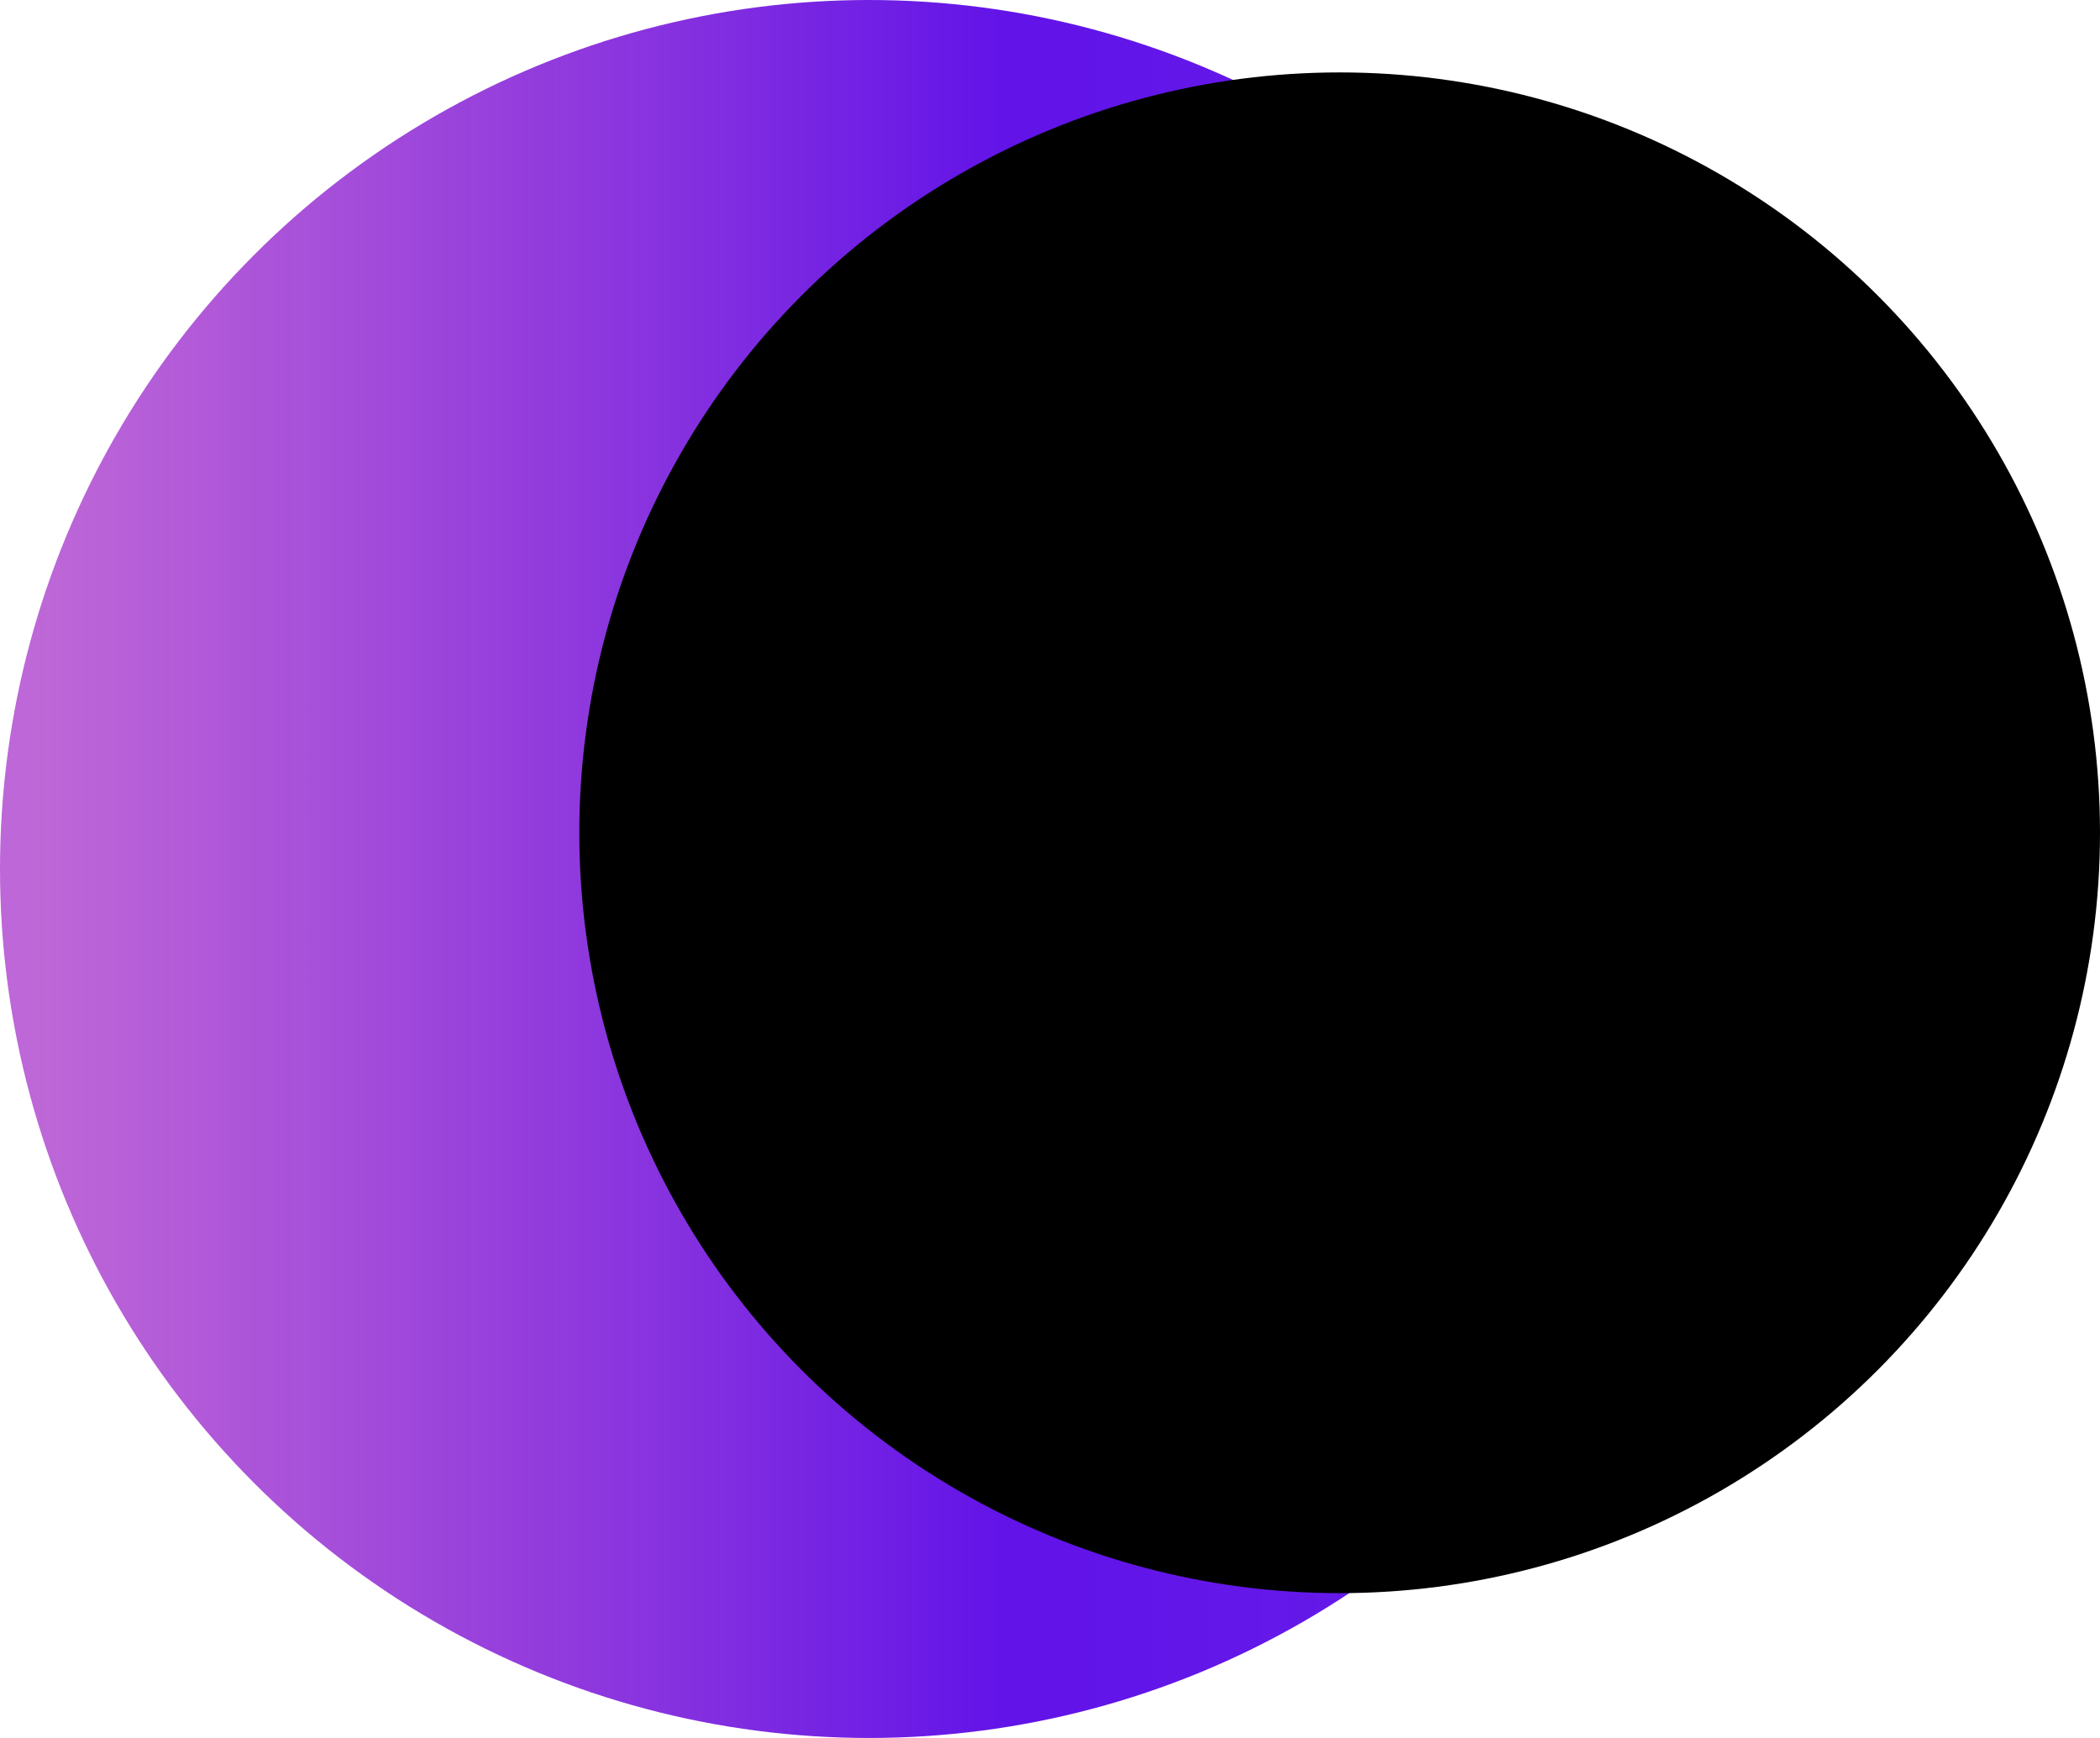 <svg width="29" height="24" viewBox="0 0 29 24" fill="none" xmlns="http://www.w3.org/2000/svg">
  <circle cx="12" cy="12" r="12" fill="url(#paint0_linear_3_9)"/>
  <circle cx="18.5" cy="11.5" r="10.5" fill="black"/>
  <defs>
  <linearGradient id="paint0_linear_3_9" x1="27" y1="13" x2="0.5" y2="13" gradientUnits="userSpaceOnUse">
  <stop offset="0.197" stop-color="#6113E8" stop-opacity="0.96"/>
  <stop offset="0.491" stop-color="#6113E8"/>
  <stop offset="1" stop-color="#9C19C3" stop-opacity="0.66"/>
  </linearGradient>
  </defs>
  </svg>
  
